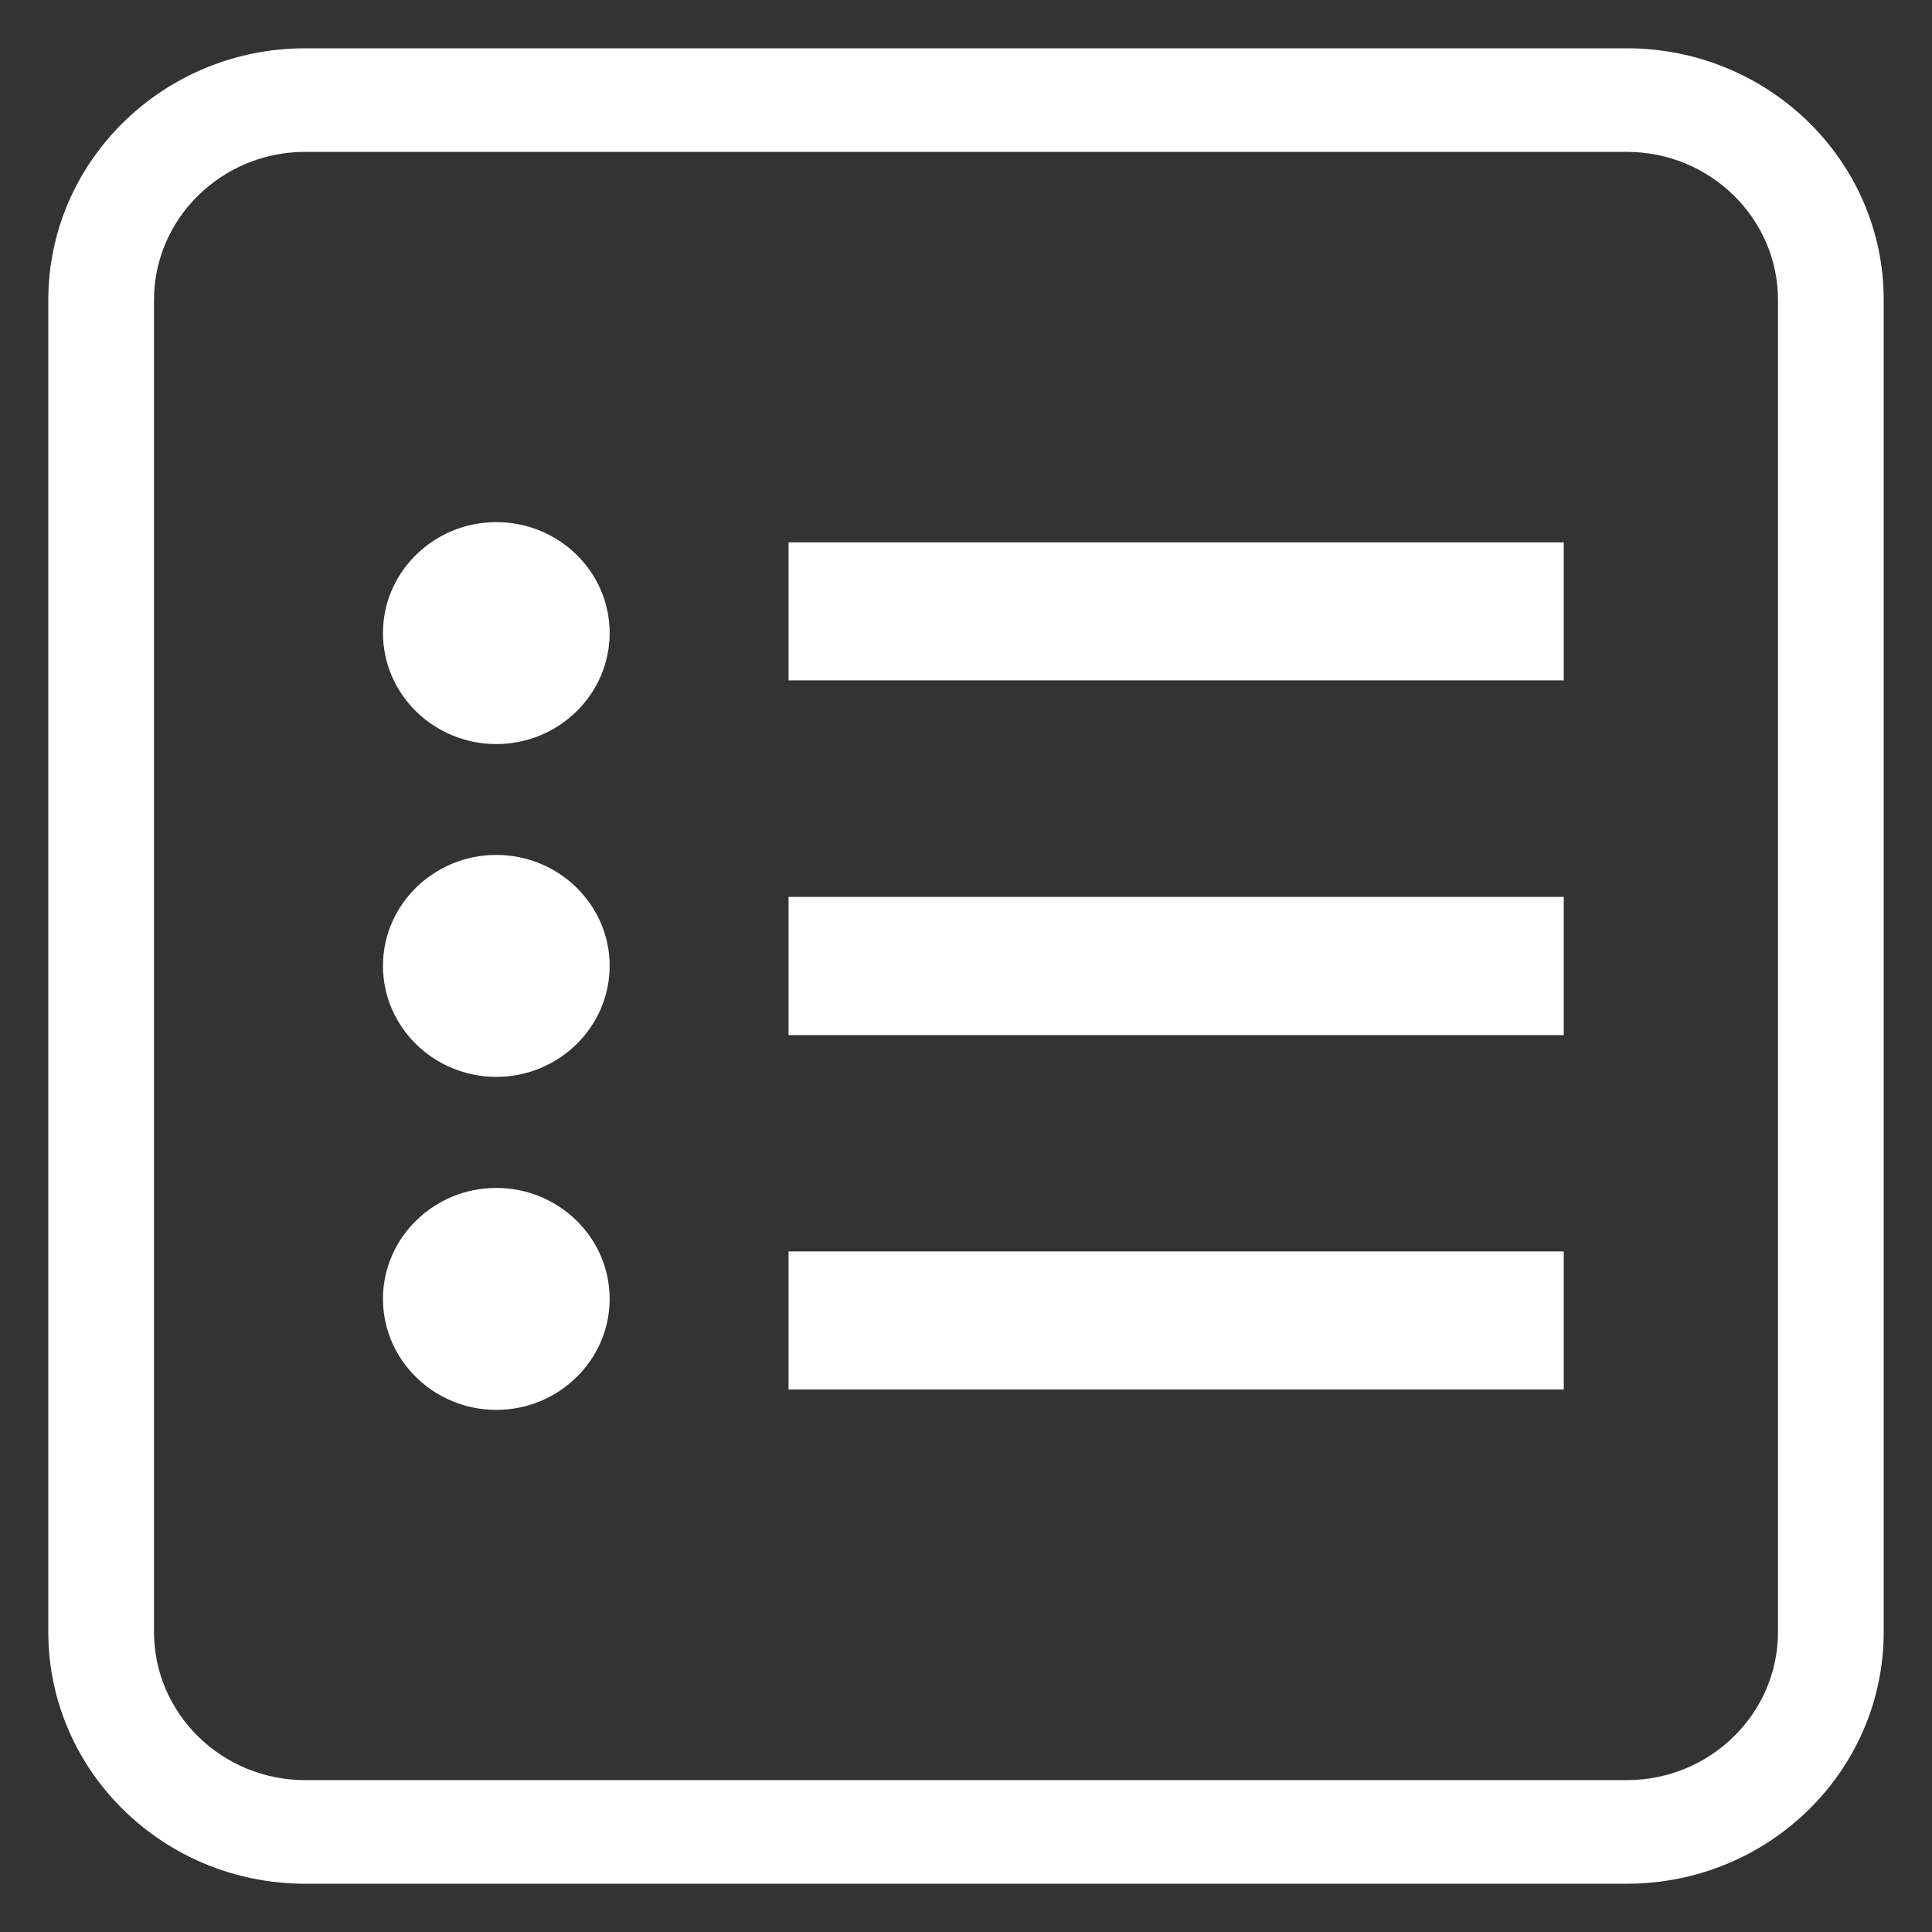 <?xml version="1.0" encoding="utf-8"?>
<!-- Generator: Adobe Illustrator 20.1.0, SVG Export Plug-In . SVG Version: 6.00 Build 0)  -->
<svg version="1.1" id="Layer_1" xmlns="http://www.w3.org/2000/svg" xmlns:xlink="http://www.w3.org/1999/xlink" x="0px" y="0px"
	 viewBox="0 0 72 72" style="enable-background:new 0 0 72 72;" xml:space="preserve">
<rect x="0" y="0" width="72" height="72" fill="#333333" stroke="none"/>
<style type="text/css">
	.st0{fill:#FFFFFF;}
</style>
<g>
	<path class="st0" d="M60.627,1.8H11.373C6.095,1.8,1.8,6.002,1.8,11.181v49.639c0,5.179,4.288,9.381,9.573,9.381h49.254
		c5.285,0,9.573-4.202,9.573-9.381V11.181C70.207,6.002,65.912,1.8,60.627,1.8z M66.261,60.819c0,3.043-2.529,5.521-5.634,5.521
		H11.373c-3.106,0-5.634-2.478-5.634-5.521V11.181c0-3.043,2.529-5.521,5.634-5.521h49.254c3.106,0,5.634,2.478,5.634,5.521V60.819
		L66.261,60.819z"/>
	<path class="st0" d="M18.496,44.271c-2.329,0-4.224,1.857-4.224,4.132c0,2.282,1.895,4.139,4.224,4.139s4.224-1.857,4.224-4.139
		C22.72,46.127,20.825,44.271,18.496,44.271z"/>
	<path class="st0" d="M18.496,31.861c-2.329,0-4.224,1.857-4.224,4.132c0,2.282,1.895,4.139,4.224,4.139s4.224-1.857,4.224-4.139
		C22.72,33.718,20.825,31.861,18.496,31.861z"/>
	<path class="st0" d="M18.496,19.458c-2.329,0-4.224,1.857-4.224,4.132c0,2.282,1.895,4.139,4.224,4.139s4.224-1.857,4.224-4.139
		S20.825,19.458,18.496,19.458z"/>
	<path class="st0" d="M29.387,20.212h28.89v5.144h-28.89V20.212z"/>
	<path class="st0" d="M29.387,33.425h28.89v5.151h-28.89V33.425z"/>
	<path class="st0" d="M29.387,46.637h28.89v5.144h-28.89V46.637z"/>
</g>
</svg>
